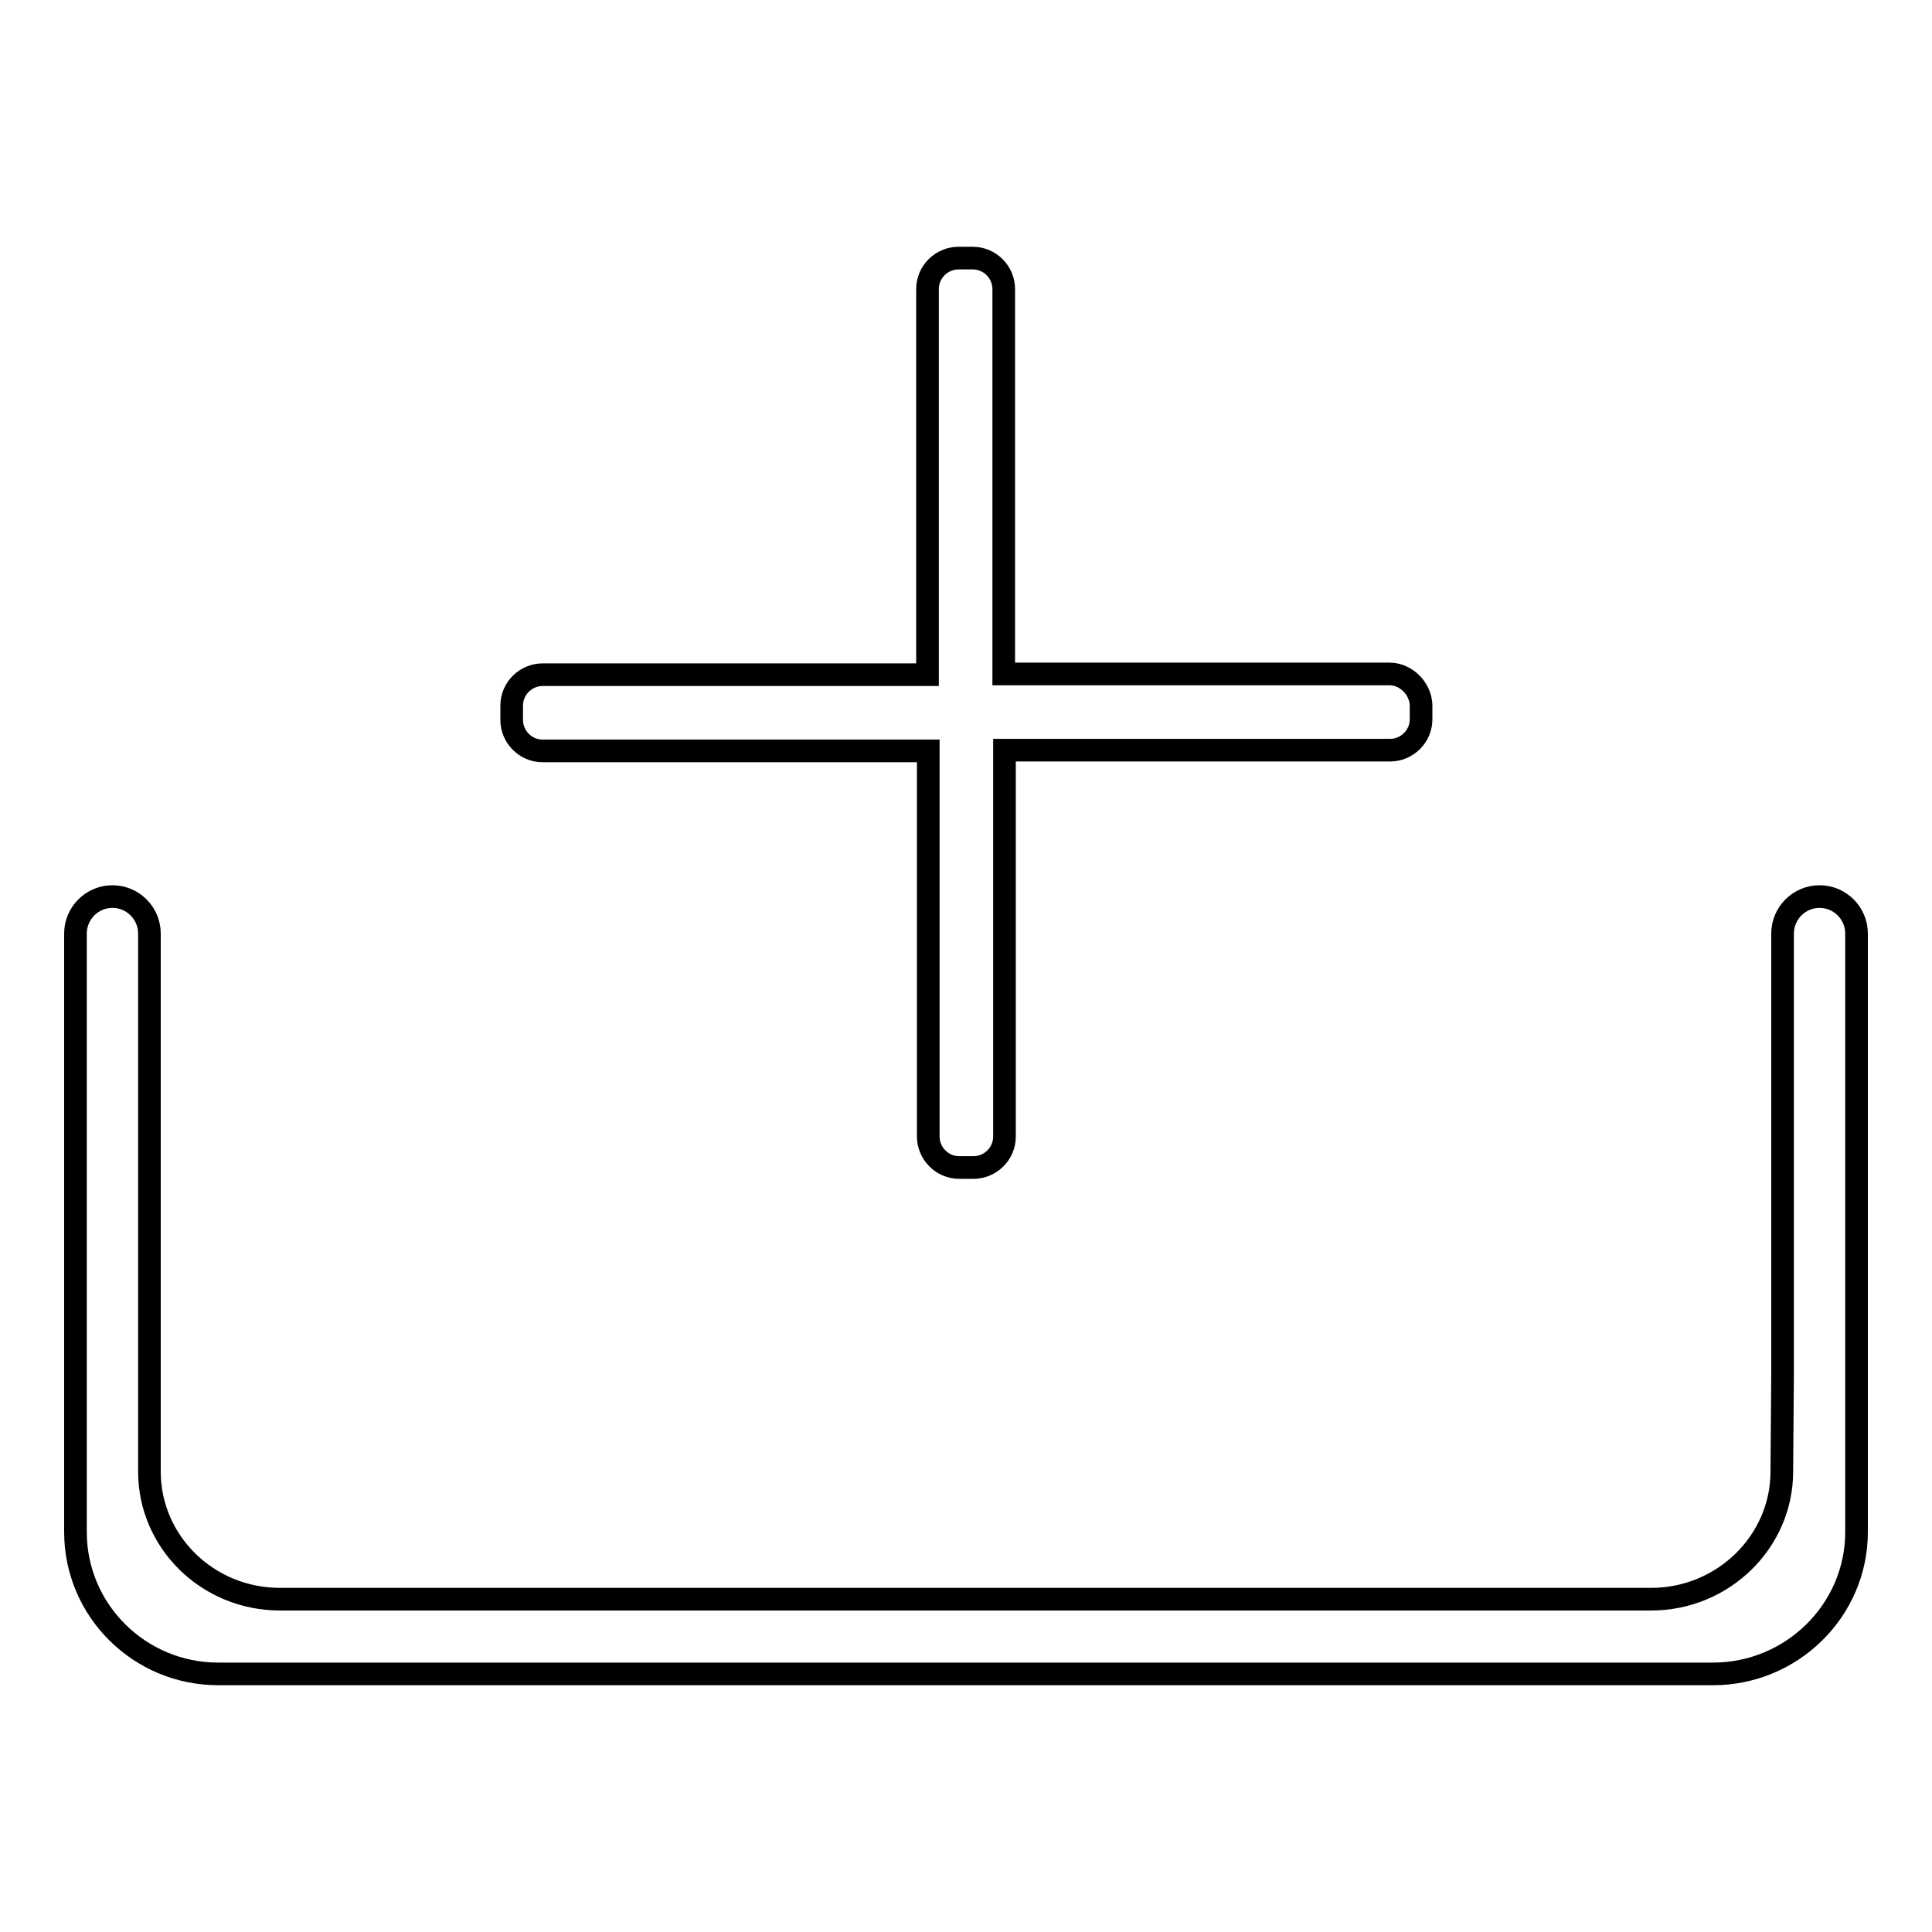 <?xml version="1.0" encoding="utf-8"?>
<!-- Svg Vector Icons : http://www.onlinewebfonts.com/icon -->
<!DOCTYPE svg PUBLIC "-//W3C//DTD SVG 1.1//EN" "http://www.w3.org/Graphics/SVG/1.1/DTD/svg11.dtd">
<svg version="1.1" xmlns="http://www.w3.org/2000/svg" xmlns:xlink="http://www.w3.org/1999/xlink" x="0px" y="0px" viewBox="0 0 256 256" enable-background="new 0 0 256 256" xml:space="preserve">
<g><g><path stroke-width="3" fill-opacity="0" stroke="#000000"  d="M246,183.4v-59.7c0-2.7-2.2-4.9-4.9-4.9c-2.7,0-4.9,2.2-4.9,4.9v58.3l-0.1,13c0,9.3-7.8,16.9-17.3,16.9H37.1c-9.6,0-17.3-7.6-17.3-16.9v-0.2v-12.4v-58.7c0-2.7-2.2-4.9-4.9-4.9S10,121,10,123.7v57.4l0,0V203c0,10.4,8.5,18.8,18.9,18.8H227c10.4,0,19-8.4,19-18.8L246,183.4C246,183.4,246,183.4,246,183.4L246,183.4z"/><path stroke-width="3" fill-opacity="0" stroke="#000000"  d="M184.1,89.3H133V38.3c0-2.2-1.8-4.1-4.1-4.1H127c-2.2,0-4.1,1.8-4.1,4.1v51.1H71.9c-2.2,0-4.1,1.8-4.1,4.1v1.9c0,2.2,1.8,4.1,4.1,4.1H123v51.1c0,2.2,1.8,4.1,4.1,4.1h1.9c2.2,0,4.1-1.8,4.1-4.1V99.4h51.1c2.2,0,4.1-1.8,4.1-4.1v-1.9C188.2,91.2,186.3,89.3,184.1,89.3z"/></g></g>
</svg>